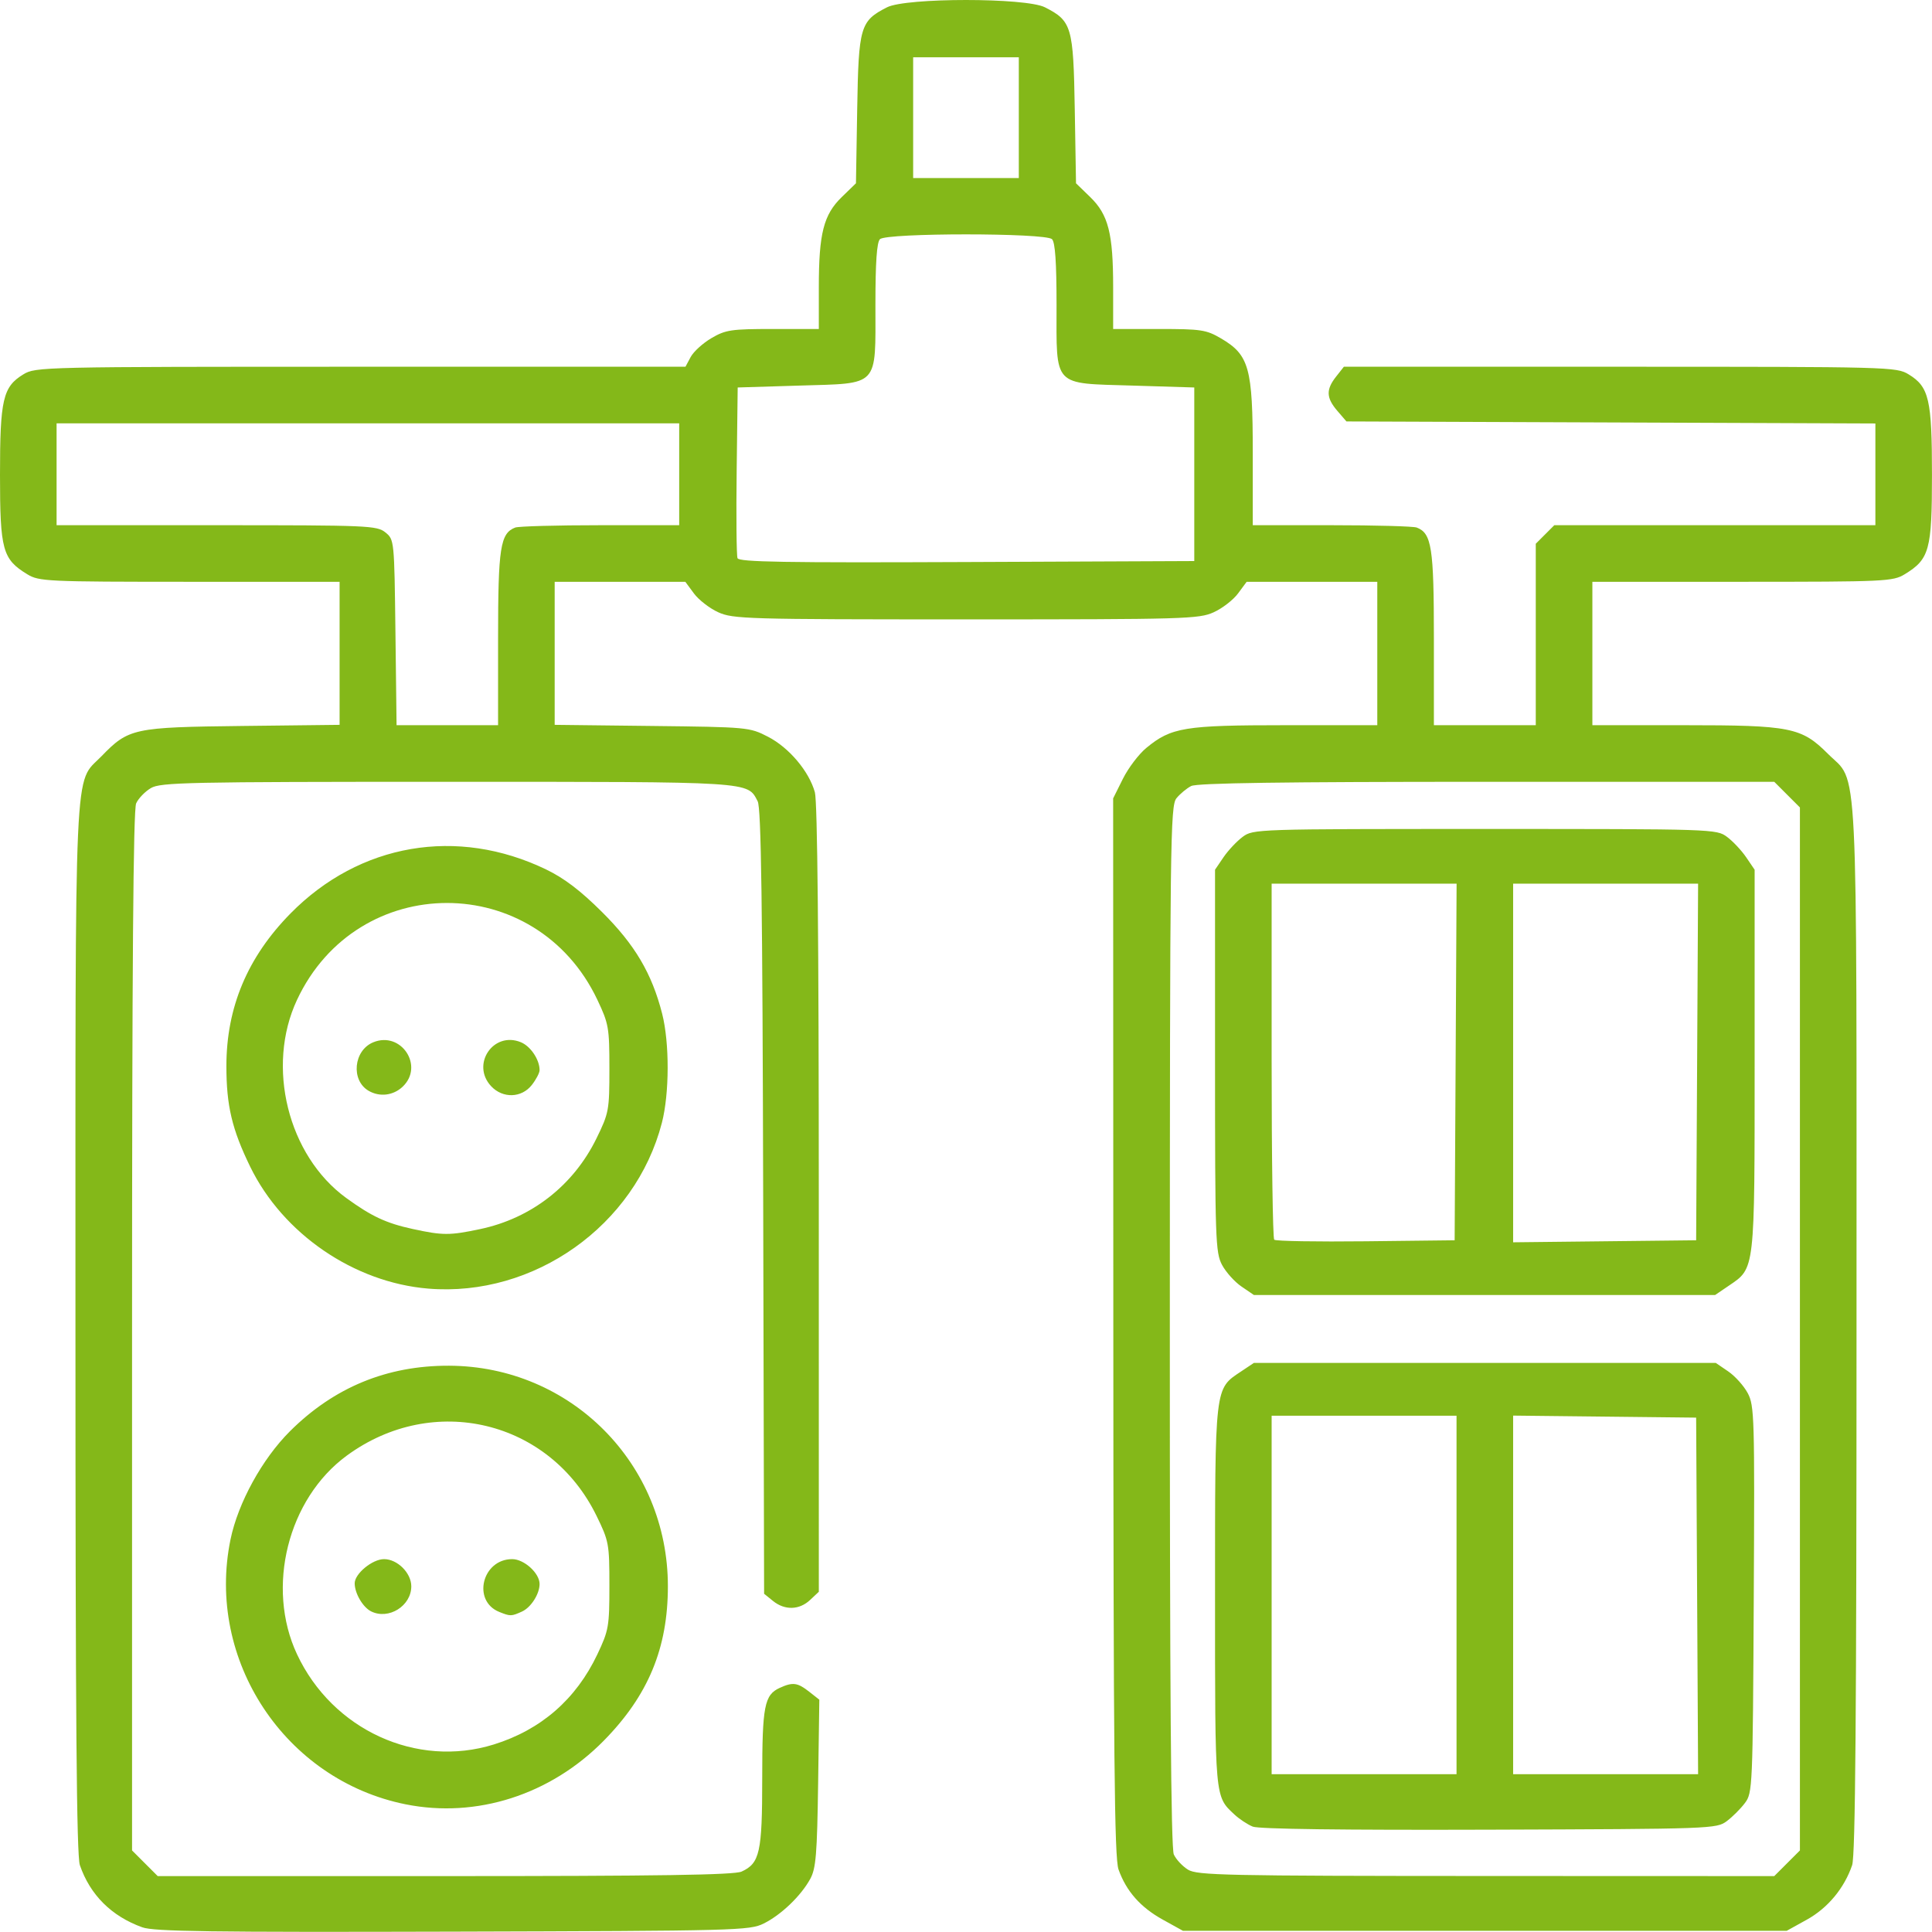 <?xml version="1.0" encoding="UTF-8" standalone="no"?>
<!DOCTYPE svg PUBLIC "-//W3C//DTD SVG 1.1//EN" "http://www.w3.org/Graphics/SVG/1.1/DTD/svg11.dtd">
<svg fill="#84b819" width="100%" height="100%" viewBox="0 0 384 384" version="1.1" xmlns="http://www.w3.org/2000/svg" xmlns:xlink="http://www.w3.org/1999/xlink" xml:space="preserve" xmlns:serif="http://www.serif.com/" style="fill-rule:evenodd;clip-rule:evenodd;stroke-linejoin:round;stroke-miterlimit:2;">
    <g transform="matrix(1,0,0,1,-84.507,-221.736)">
        <path id="path1" d="M112.792,604.806C106.672,602.603 102.419,598.369 100.381,592.451C99.728,590.552 99.504,563.365 99.504,485.897C99.504,370.07 99.157,377.732 104.66,372.062C110.082,366.474 110.995,366.278 132.691,366.027L152.004,365.804L152.004,337.375L122.191,337.372C93.766,337.369 92.265,337.3 89.934,335.879C85.008,332.875 84.51,331.065 84.507,316.163C84.503,301.118 85.082,298.622 89.146,296.144C91.585,294.657 92.758,294.631 156.19,294.628L220.75,294.625L221.787,292.688C222.357,291.622 224.216,289.935 225.917,288.938C228.73,287.29 229.839,287.125 238.132,287.125L247.254,287.125L247.254,278.832C247.254,268.135 248.201,264.41 251.813,260.905L254.635,258.165L254.882,243.448C255.158,227.009 255.48,225.905 260.807,223.189C264.606,221.252 288.401,221.252 292.2,223.189C297.527,225.905 297.85,227.009 298.125,243.448L298.372,258.165L301.195,260.905C304.806,264.41 305.754,268.135 305.754,278.832L305.754,287.125L314.875,287.125C323.238,287.125 324.262,287.28 327.178,288.989C332.791,292.278 333.504,294.843 333.504,311.737L333.504,326.125L349.192,326.125C357.821,326.125 365.427,326.335 366.095,326.591C369.065,327.73 369.504,330.564 369.504,348.588L369.504,365.875L389.754,365.875L389.754,329.807L393.435,326.125L457.254,326.125L457.254,305.905L404.689,305.702L352.123,305.5L350.314,303.396C348.096,300.818 348.034,299.174 350.058,296.601L351.613,294.625L406.496,294.628C460.221,294.63 461.431,294.663 463.861,296.144C467.926,298.622 468.504,301.118 468.501,316.163C468.498,331.065 467.999,332.875 463.073,335.879C460.742,337.3 459.242,337.369 430.816,337.372L401.004,337.375L401.004,365.875L419.245,365.875C440.412,365.875 442.563,366.303 447.819,371.559C453.935,377.675 453.504,368.991 453.504,485.897C453.504,562.758 453.277,590.566 452.635,592.45C451.074,597.03 447.796,600.976 443.64,603.278L439.629,605.5L319.629,605.5L315.601,603.269C311.175,600.818 308.364,597.629 306.824,593.314C306.004,591.016 305.813,571.249 305.787,485.46L305.754,380.419L307.696,376.521C308.765,374.377 310.855,371.62 312.342,370.395C317.31,366.3 319.911,365.875 340.012,365.875L358.254,365.875L358.254,337.375L332.286,337.375L330.571,339.695C329.627,340.971 327.455,342.651 325.742,343.428C322.8,344.764 320.089,344.842 276.504,344.842C232.919,344.842 230.207,344.764 227.265,343.428C225.553,342.651 223.38,340.971 222.437,339.695L220.722,337.375L194.754,337.375L194.754,365.804L214.089,366.027C233.145,366.247 233.479,366.278 237.145,368.166C241.333,370.323 245.31,375.032 246.47,379.206C246.981,381.048 247.247,408.599 247.25,460.057L247.254,538.114L245.518,539.744C243.376,541.757 240.487,541.834 238.149,539.941L236.379,538.508L236.197,460.629C236.058,401.021 235.8,382.339 235.099,380.998C233.023,377.034 234.48,377.125 173.344,377.125C121.758,377.125 116.418,377.238 114.496,378.374C113.333,379.061 112.015,380.427 111.568,381.409C110.995,382.666 110.754,413.781 110.754,486.36L110.754,589.525L113.304,592.075L115.854,594.625L172.894,594.625C215.519,594.625 230.43,594.398 231.9,593.729C235.526,592.077 236.004,589.918 236.004,575.197C236.004,560.805 236.431,558.604 239.497,557.208C242.076,556.032 243.023,556.156 245.328,557.969L247.355,559.563L247.117,576.157C246.914,590.308 246.684,593.107 245.553,595.176C243.707,598.553 239.774,602.327 236.306,604.047C233.495,605.442 231.051,605.506 174.504,605.664C126.403,605.797 115.11,605.641 112.792,604.806L112.792,604.806ZM439.704,592.075L442.254,589.525L442.254,382.225L439.704,379.675L437.154,377.125L380.029,377.125C339.434,377.125 322.431,377.367 321.267,377.963C320.366,378.424 319.046,379.52 318.333,380.4C317.119,381.898 317.036,388.556 317.02,485.277C317.009,557.428 317.247,589.088 317.811,590.326C318.255,591.3 319.52,592.657 320.623,593.341C322.445,594.471 327.881,594.587 379.891,594.605L437.154,594.625L439.704,592.075ZM333.504,584.791C332.473,584.375 330.838,583.296 329.87,582.392C325.938,578.721 326.004,579.462 326.005,538.975C326.006,496.922 325.898,497.854 331.177,494.327L333.726,492.625L425.532,492.625L428.004,494.313C429.364,495.241 431.107,497.181 431.879,498.625C433.204,501.106 433.27,503.359 433.08,539.633C432.884,577.069 432.841,578.067 431.332,580.087C430.482,581.226 428.854,582.853 427.715,583.704C425.683,585.221 424.808,585.253 380.512,585.399C351.552,585.494 334.707,585.277 333.504,584.791ZM374.004,574.375L374.004,503.125L337.254,503.125L337.254,574.375L374.004,574.375ZM421.824,538.937L421.629,503.5L403.441,503.299L385.254,503.098L385.254,574.375L422.019,574.375L421.824,538.937ZM331.253,477.438C329.894,476.509 328.156,474.574 327.392,473.137C326.094,470.692 326.004,468.068 326.004,432.56L326.004,394.597L327.691,392.117C328.619,390.754 330.332,388.932 331.496,388.069C333.591,386.517 334.114,386.5 379.629,386.5C425.143,386.5 425.667,386.517 427.761,388.069C428.926,388.932 430.638,390.754 431.566,392.117L433.254,394.597L433.254,432.435C433.254,474.64 433.359,473.72 428.097,477.296L425.406,479.125L333.726,479.125L331.253,477.438ZM373.824,432.813L374.018,397.375L337.254,397.375L337.254,432.5C337.254,451.819 337.485,467.856 337.767,468.138C338.049,468.421 346.234,468.561 355.954,468.451L373.629,468.25L373.824,432.813ZM421.824,432.813L422.018,397.375L385.254,397.375L385.254,468.652L403.441,468.451L421.629,468.25L421.824,432.813ZM183.504,348.588C183.504,330.564 183.943,327.73 186.912,326.591C187.58,326.335 195.186,326.125 203.815,326.125L219.504,326.125L219.504,305.875L95.754,305.875L95.754,326.125L127.546,326.125C157.721,326.125 159.428,326.198 161.108,327.558C162.87,328.983 162.88,329.08 163.104,347.433L163.328,365.875L183.504,365.875L183.504,348.588ZM321.879,333.25L321.879,298.75L309.624,298.375C293.61,297.885 294.504,298.834 294.504,282.317C294.504,273.873 294.23,269.901 293.604,269.275C292.329,268 260.679,268 259.404,269.275C258.778,269.901 258.504,273.873 258.504,282.317C258.504,298.834 259.397,297.885 243.383,298.375L231.129,298.75L230.926,315.232C230.815,324.298 230.89,332.147 231.092,332.676C231.388,333.445 240.463,333.598 276.67,333.443L321.879,333.25ZM287.004,257.125L287.004,233.125L266.004,233.125L266.004,257.125L287.004,257.125ZM165.129,580.358C141.157,575.547 125.389,551.703 130.321,527.724C131.817,520.453 136.62,511.705 142.132,506.213C150.899,497.478 161.43,493.138 173.754,493.182C197.98,493.27 217.254,512.69 217.254,537.013C217.254,549.326 213.351,558.724 204.504,567.719C193.936,578.463 179.22,583.187 165.129,580.358ZM182.66,568.462C192.04,565.543 199.009,559.475 203.24,550.543C205.494,545.784 205.629,545.014 205.629,536.875C205.629,528.586 205.529,528.046 203.073,523.021C193.788,504.019 170.617,498.438 153.42,511.062C141.715,519.653 137.315,537.225 143.537,550.523C150.574,565.561 167.316,573.238 182.66,568.462ZM158.277,542.014C156.631,541.201 155.004,538.424 155.004,536.431C155.004,534.52 158.519,531.625 160.839,531.625C163.495,531.625 166.254,534.377 166.254,537.028C166.254,540.929 161.761,543.737 158.277,542.014ZM183.74,542.12C178.303,539.929 180.336,531.625 186.31,531.625C188.68,531.625 191.754,534.415 191.754,536.566C191.754,538.549 190.044,541.23 188.261,542.042C186.152,543.003 185.941,543.007 183.74,542.12L183.74,542.12ZM169.629,477.858C154.871,476.642 140.731,466.96 134.234,453.625C130.62,446.208 129.504,441.49 129.504,433.634C129.504,421.959 133.698,411.977 142.254,403.286C155.971,389.353 175.387,386.016 193.062,394.553C196.651,396.286 199.888,398.75 204.161,403C210.695,409.499 214.078,415.222 216.115,423.22C217.592,429.018 217.569,439.063 216.065,444.892C210.801,465.294 190.661,479.592 169.629,477.858ZM179.964,466.021C190.146,463.864 198.497,457.344 203.073,447.979C205.529,442.954 205.629,442.414 205.629,434.125C205.629,425.986 205.494,425.216 203.24,420.457C191.078,394.785 155.555,394.797 143.537,420.477C137.342,433.717 141.735,451.413 153.307,459.832C158.349,463.5 161.26,464.859 166.53,466.006C172.517,467.308 173.886,467.309 179.964,466.023L179.964,466.021ZM157.775,438.542C154.213,436.47 154.772,430.524 158.68,428.905C164.236,426.604 168.884,433.643 164.518,437.744C162.655,439.494 159.96,439.813 157.775,438.542ZM182.134,437.639C178.061,433.303 182.573,426.626 188.044,428.892C189.976,429.692 191.754,432.348 191.754,434.434C191.754,434.978 191.054,436.312 190.199,437.399C188.167,439.982 184.44,440.093 182.134,437.639L182.134,437.639Z" style="fill-rule:nonzero;"/>
    </g>
</svg>
